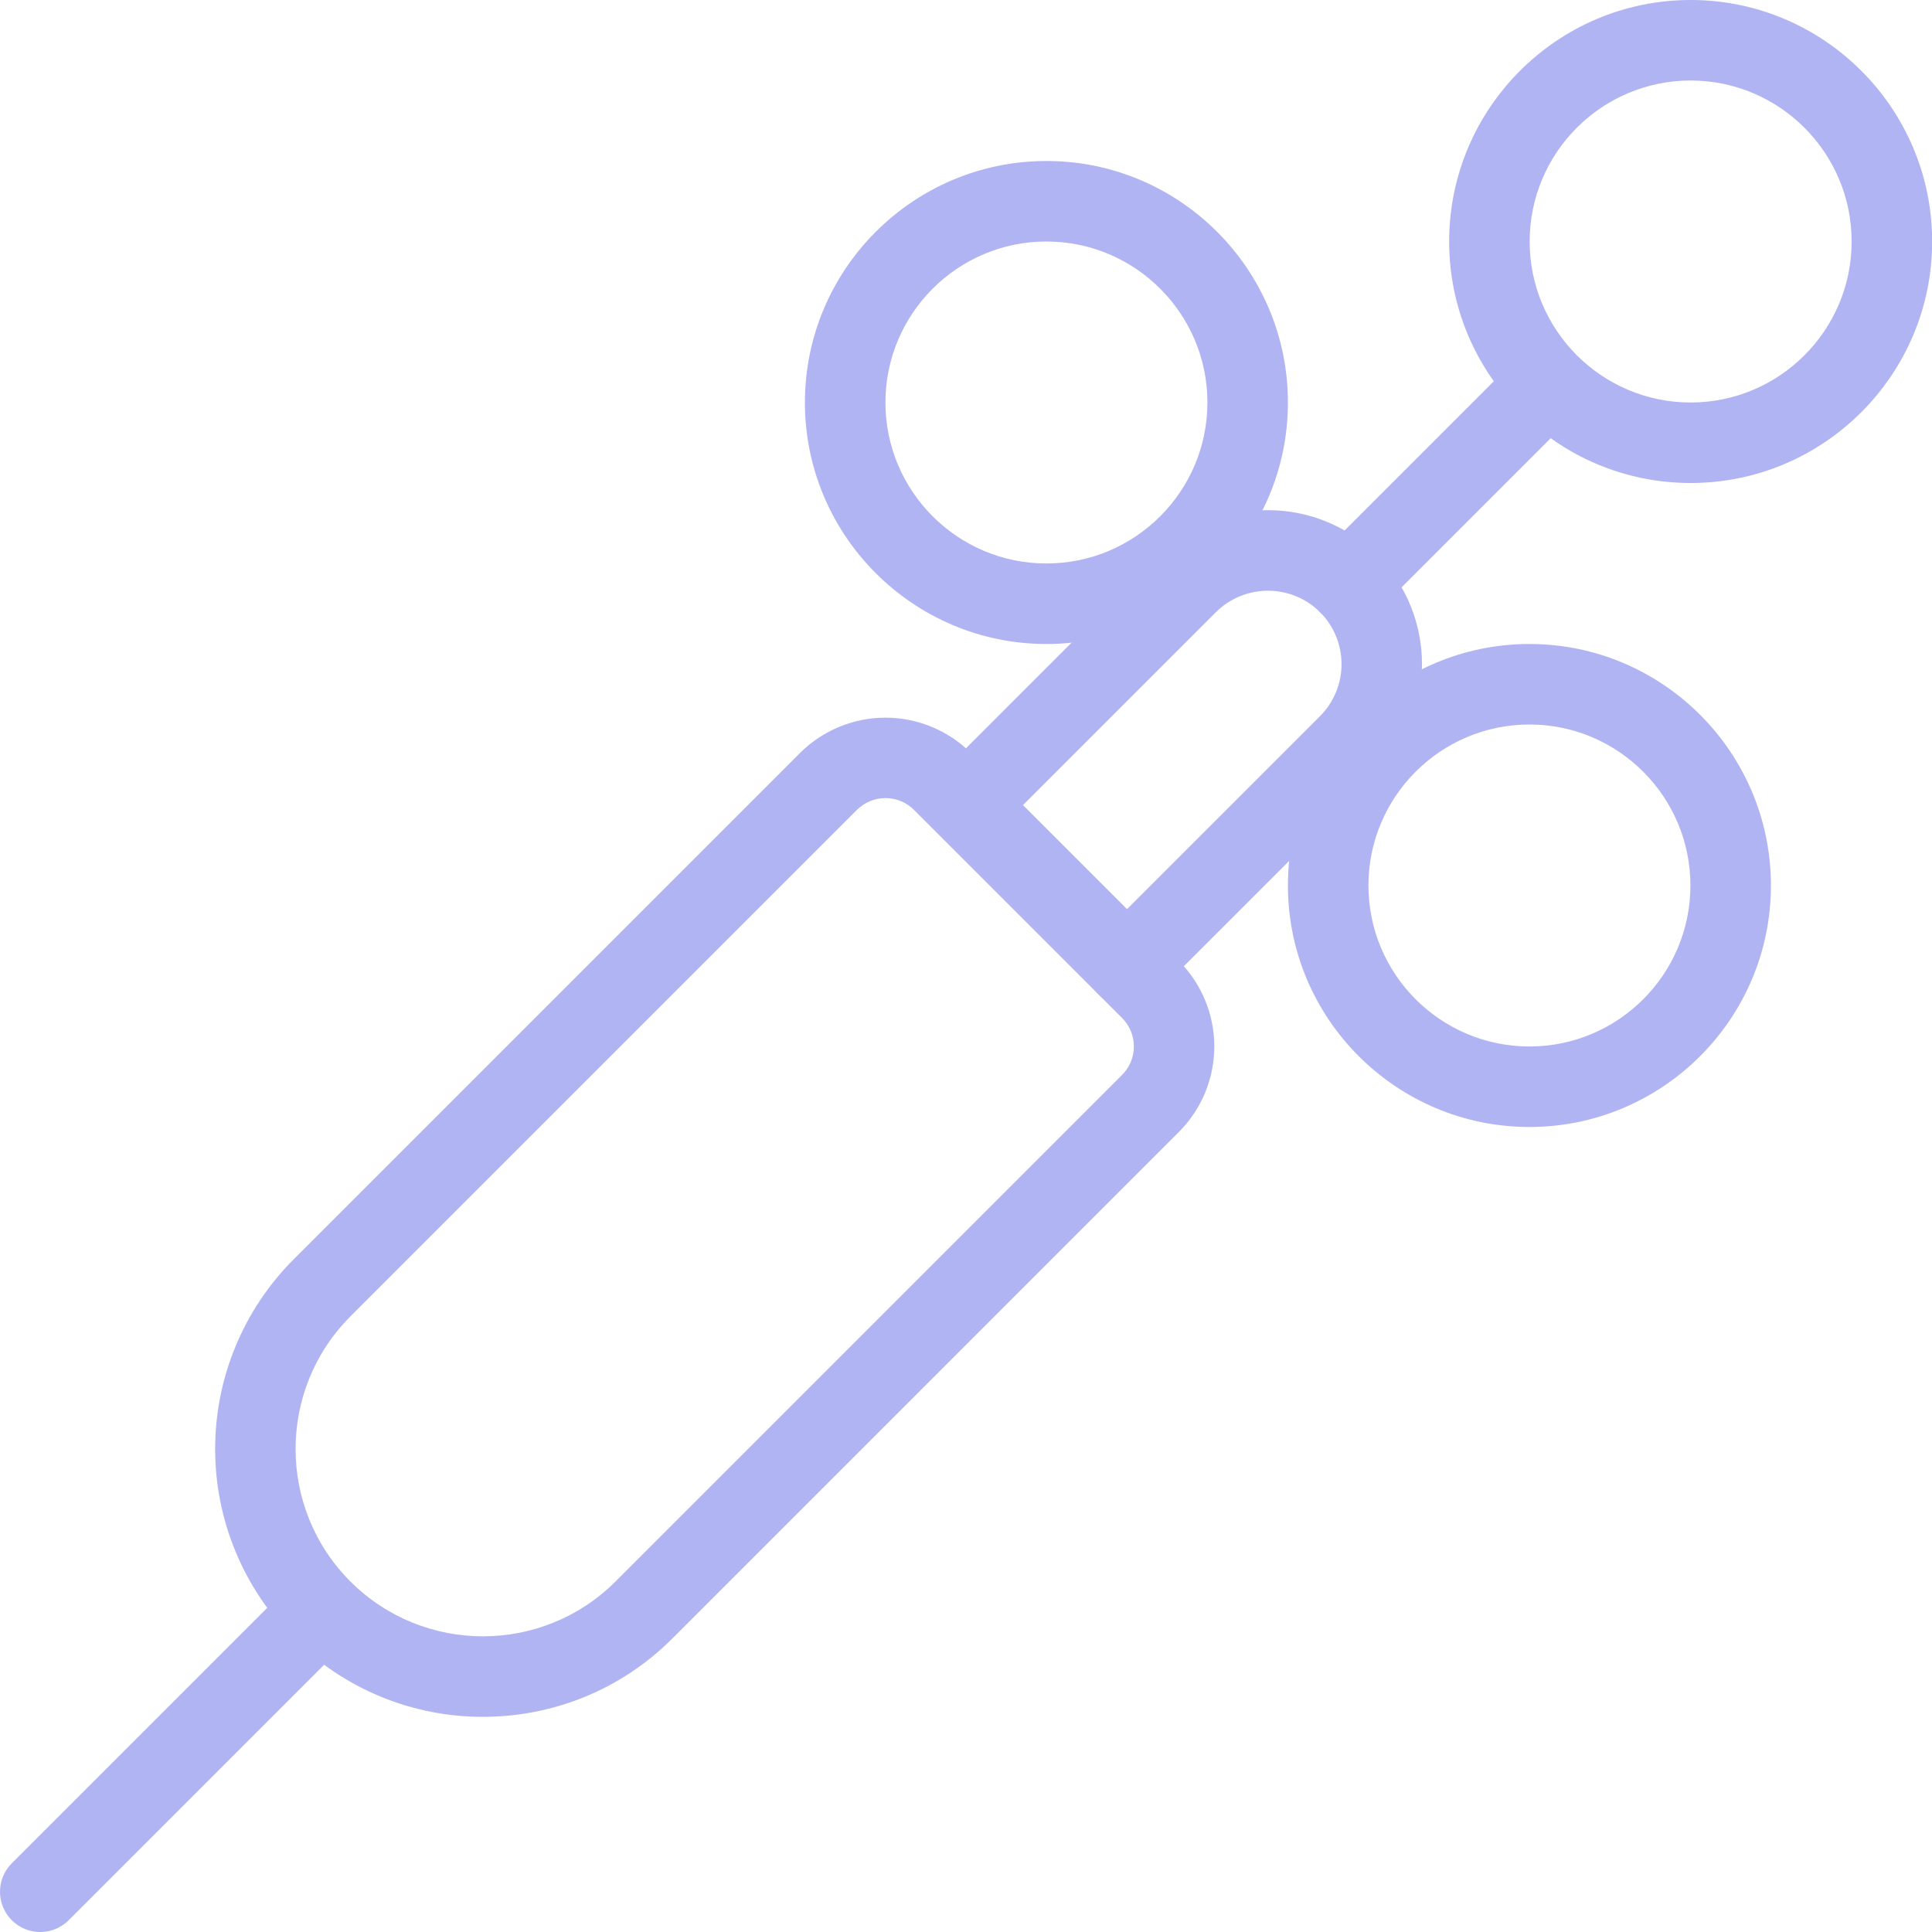 <svg width="67" height="67" viewBox="0 0 67 67" fill="none" xmlns="http://www.w3.org/2000/svg">
<g clip-path="url(#clip0_2759_2592)">
<path d="M1.396 67C1.12 67 0.85 66.918 0.621 66.765C0.391 66.612 0.212 66.394 0.107 66.139C0.001 65.884 -0.027 65.604 0.027 65.333C0.08 65.063 0.213 64.814 0.407 64.619L10.178 54.848C10.441 54.593 10.794 54.453 11.16 54.456C11.526 54.459 11.876 54.606 12.135 54.865C12.394 55.124 12.54 55.474 12.544 55.84C12.547 56.206 12.406 56.558 12.152 56.822L2.381 66.592C2.252 66.722 2.098 66.824 1.929 66.894C1.76 66.964 1.579 67 1.396 67Z" fill="#B0B4F2"/>
<path d="M16.75 59.538C15.529 59.54 14.32 59.301 13.193 58.834C12.065 58.367 11.04 57.683 10.178 56.819C8.438 55.075 7.461 52.712 7.461 50.249C7.461 47.785 8.438 45.422 10.178 43.678L27.746 26.11C28.532 25.328 29.597 24.888 30.707 24.888C31.816 24.888 32.881 25.328 33.667 26.11L40.886 33.33C41.671 34.115 42.111 35.18 42.111 36.29C42.111 37.4 41.671 38.465 40.886 39.251L23.319 56.819C21.51 58.631 19.131 59.538 16.75 59.538ZM30.708 27.677C30.338 27.677 29.983 27.823 29.72 28.084L12.152 45.652C9.617 48.187 9.617 52.31 12.152 54.845C14.687 57.38 18.81 57.38 21.345 54.845L38.913 37.277C39.175 37.015 39.322 36.66 39.322 36.29C39.322 35.92 39.175 35.565 38.913 35.303L31.694 28.084C31.564 27.955 31.411 27.852 31.241 27.782C31.072 27.712 30.891 27.676 30.708 27.677ZM46.76 21.635C46.484 21.635 46.215 21.554 45.985 21.4C45.756 21.247 45.577 21.029 45.471 20.775C45.365 20.52 45.338 20.239 45.391 19.969C45.445 19.698 45.577 19.45 45.772 19.254L52.053 12.973C52.316 12.719 52.669 12.578 53.035 12.581C53.401 12.584 53.751 12.731 54.01 12.99C54.269 13.249 54.416 13.599 54.419 13.965C54.422 14.331 54.281 14.683 54.027 14.947L47.746 21.228C47.616 21.357 47.463 21.46 47.294 21.53C47.124 21.6 46.943 21.636 46.76 21.635Z" fill="#B0B4F2"/>
<path d="M39.088 34.896C38.813 34.896 38.543 34.814 38.313 34.661C38.084 34.508 37.905 34.29 37.8 34.035C37.694 33.78 37.666 33.5 37.719 33.229C37.773 32.959 37.905 32.71 38.1 32.514L45.777 24.837C46.255 24.358 46.523 23.709 46.523 23.033C46.523 22.356 46.255 21.707 45.777 21.228C45.297 20.752 44.648 20.485 43.972 20.485C43.296 20.485 42.648 20.752 42.168 21.228L34.49 28.905C34.227 29.159 33.875 29.3 33.509 29.297C33.143 29.294 32.793 29.147 32.534 28.888C32.275 28.629 32.128 28.279 32.125 27.913C32.122 27.547 32.263 27.195 32.517 26.931L40.194 19.254C42.276 17.172 45.668 17.172 47.751 19.254C49.834 21.337 49.834 24.729 47.751 26.811L40.074 34.488C39.944 34.618 39.791 34.72 39.622 34.79C39.453 34.86 39.271 34.896 39.088 34.896ZM58.63 16.75C54.013 16.75 50.255 12.992 50.255 8.375C50.255 3.758 54.013 0 58.63 0C63.248 0 67.005 3.758 67.005 8.375C67.005 12.992 63.248 16.75 58.63 16.75ZM58.63 2.792C55.551 2.792 53.047 5.296 53.047 8.375C53.047 11.454 55.551 13.958 58.63 13.958C61.709 13.958 64.213 11.454 64.213 8.375C64.213 5.296 61.709 2.792 58.63 2.792Z" fill="#B0B4F2"/>
<path d="M53.039 39.083C48.422 39.083 44.664 35.325 44.664 30.708C44.664 26.091 48.422 22.333 53.039 22.333C57.657 22.333 61.414 26.091 61.414 30.708C61.414 35.325 57.657 39.083 53.039 39.083ZM53.039 25.125C49.96 25.125 47.456 27.629 47.456 30.708C47.456 33.787 49.96 36.291 53.039 36.291C56.118 36.291 58.622 33.787 58.622 30.708C58.622 27.629 56.118 25.125 53.039 25.125ZM36.289 22.333C31.672 22.333 27.914 18.575 27.914 13.958C27.914 9.341 31.672 5.583 36.289 5.583C40.907 5.583 44.664 9.341 44.664 13.958C44.664 18.575 40.907 22.333 36.289 22.333ZM36.289 8.375C33.21 8.375 30.706 10.879 30.706 13.958C30.706 17.037 33.21 19.541 36.289 19.541C39.368 19.541 41.872 17.037 41.872 13.958C41.872 10.879 39.368 8.375 36.289 8.375Z" fill="#B0B4F2"/>
</g>
<defs>
<clipPath id="clip0_2759_2592">
<rect width="67" height="67" fill="white"/>
</clipPath>
</defs>
</svg>
